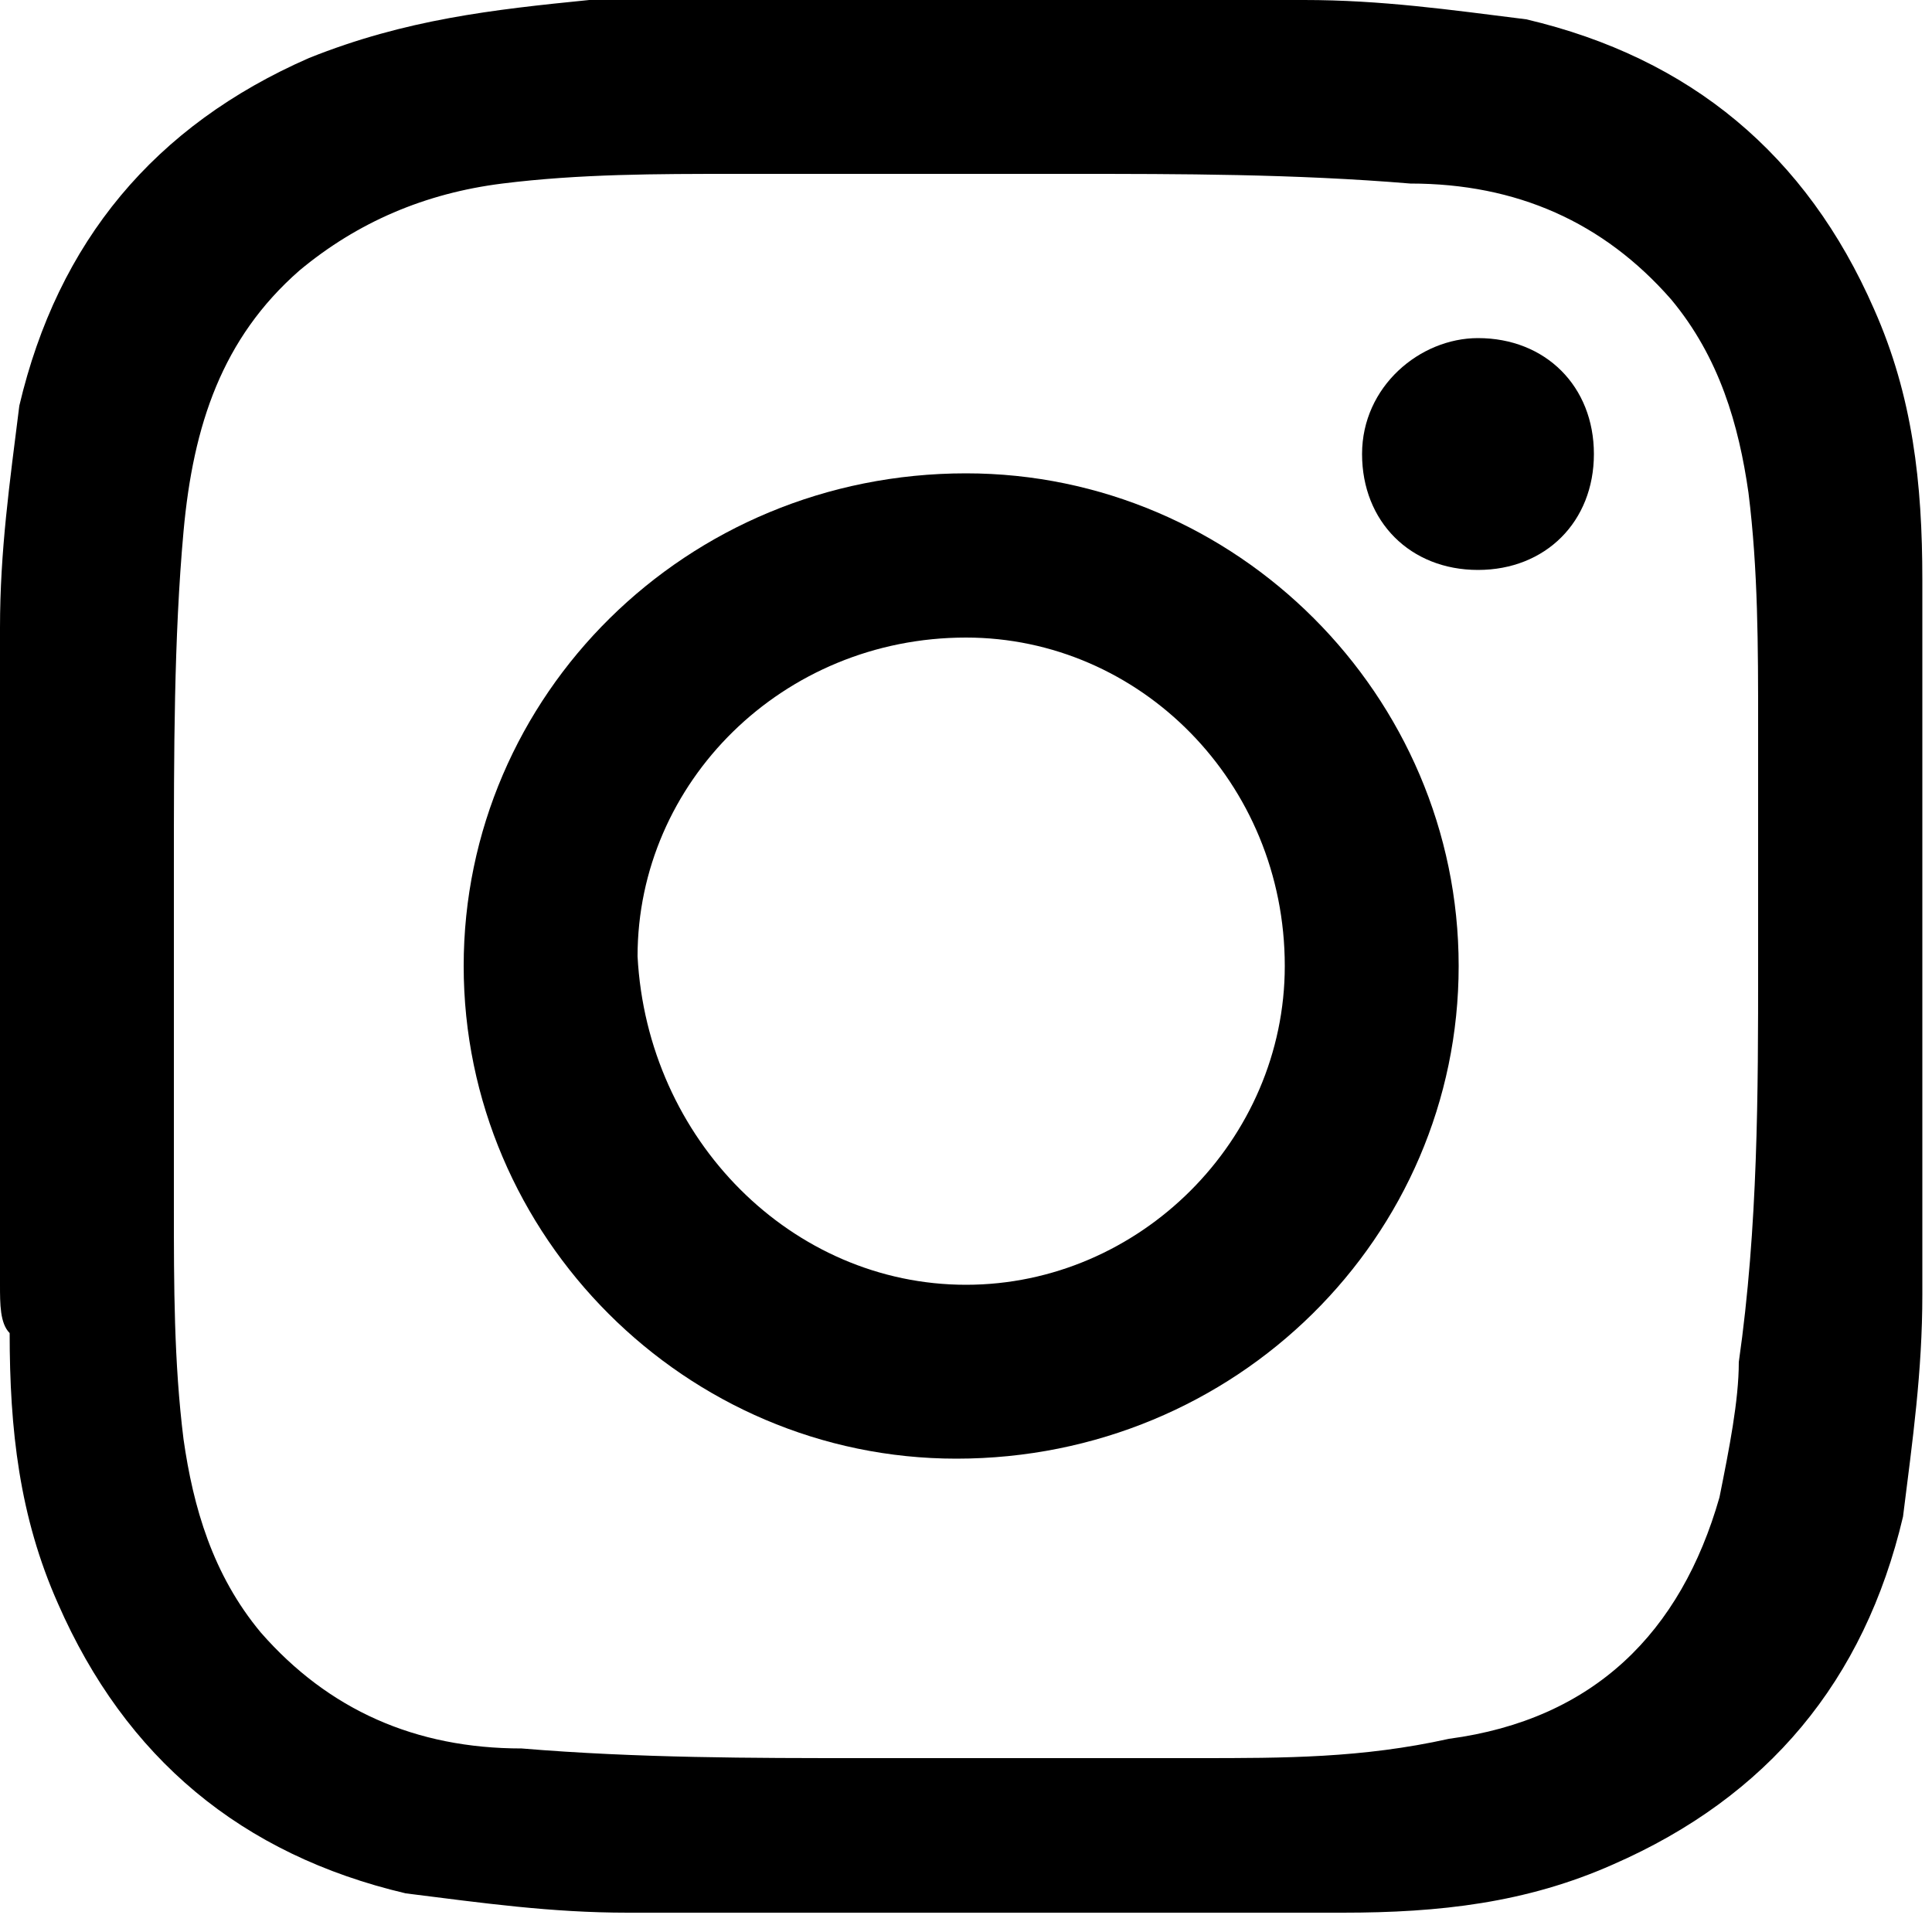 <?xml version="1.0" encoding="utf-8"?>
<!-- Generator: Adobe Illustrator 21.1.0, SVG Export Plug-In . SVG Version: 6.00 Build 0)  -->
<!DOCTYPE svg PUBLIC "-//W3C//DTD SVG 1.1//EN" "http://www.w3.org/Graphics/SVG/1.1/DTD/svg11.dtd">
<svg version="1.1" id="レイヤー_1" xmlns="http://www.w3.org/2000/svg" xmlns:xlink="http://www.w3.org/1999/xlink" x="0px"
	 y="0px" viewBox="0 0 20 20" style="enable-background:new 0 0 20 20;" xml:space="preserve">
<title>ft_instagram_ico01</title>
<g>
	<path d="M0,13.3c0-2.2,0-4.4,0-6.6c0-0.1,0-0.1,0-0.2c0-0.8,0.1-1.5,0.2-2.3c0.4-1.7,1.4-2.9,3-3.6C4.2,0.2,5.1,0.1,6.1,0
		c0.2,0,0.4,0,0.6,0c2.2,0,4.4,0,6.6,0c0.1,0,0.1,0,0.2,0c0.8,0,1.5,0.1,2.3,0.2c1.7,0.4,2.9,1.4,3.6,3c0.4,0.9,0.5,1.8,0.5,2.8
		c0,0.2,0,0.4,0,0.6c0,2.2,0,4.4,0,6.6c0,0.1,0,0.1,0,0.2c0,0.8-0.1,1.5-0.2,2.3c-0.4,1.7-1.4,2.9-3,3.6c-0.9,0.4-1.8,0.5-2.8,0.5
		c-0.2,0-0.4,0-0.6,0c-2.2,0-4.4,0-6.6,0c-0.1,0-0.1,0-0.2,0c-0.8,0-1.5-0.1-2.3-0.2c-1.7-0.4-2.9-1.4-3.6-3
		c-0.4-0.9-0.5-1.8-0.5-2.8C0,13.7,0,13.5,0,13.3z M18.2,10C18.2,10,18.2,10,18.2,10c0-0.8,0-1.7,0-2.5c0-0.8,0-1.6-0.1-2.4
		c-0.1-0.7-0.3-1.4-0.8-2c-0.7-0.8-1.6-1.2-2.7-1.2c-1.2-0.1-2.4-0.1-3.5-0.1c-1.2,0-2.3,0-3.5,0c-0.8,0-1.6,0-2.4,0.1
		C4.4,2,3.7,2.3,3.1,2.8C2.3,3.5,2,4.4,1.9,5.5C1.8,6.6,1.8,7.8,1.8,9c0,1.2,0,2.3,0,3.5c0,0.8,0,1.6,0.1,2.4c0.1,0.7,0.3,1.4,0.8,2
		c0.7,0.8,1.6,1.2,2.7,1.2c1.2,0.1,2.4,0.1,3.5,0.1c1.2,0,2.3,0,3.5,0c0.9,0,1.7,0,2.6-0.2c1.5-0.2,2.4-1.1,2.8-2.5
		c0.1-0.5,0.2-1,0.2-1.4C18.2,12.7,18.2,11.3,18.2,10z"/>
	<path d="M15.1,10c0,2.8-2.3,5.1-5.2,5.1c-2.8,0-5.1-2.3-5.1-5.1c0-2.8,2.3-5.1,5.2-5.1C12.8,4.9,15.1,7.2,15.1,10z M10,13.3
		c1.8,0,3.3-1.5,3.3-3.3c0-1.9-1.5-3.4-3.3-3.4c-1.9,0-3.4,1.5-3.4,3.3C6.7,11.8,8.2,13.3,10,13.3z"/>
	<path d="M15.3,3.5c0.7,0,1.2,0.5,1.2,1.2c0,0.7-0.5,1.2-1.2,1.2c-0.7,0-1.2-0.5-1.2-1.2C14.1,4,14.7,3.5,15.3,3.5z"/>
</g>
</svg>
